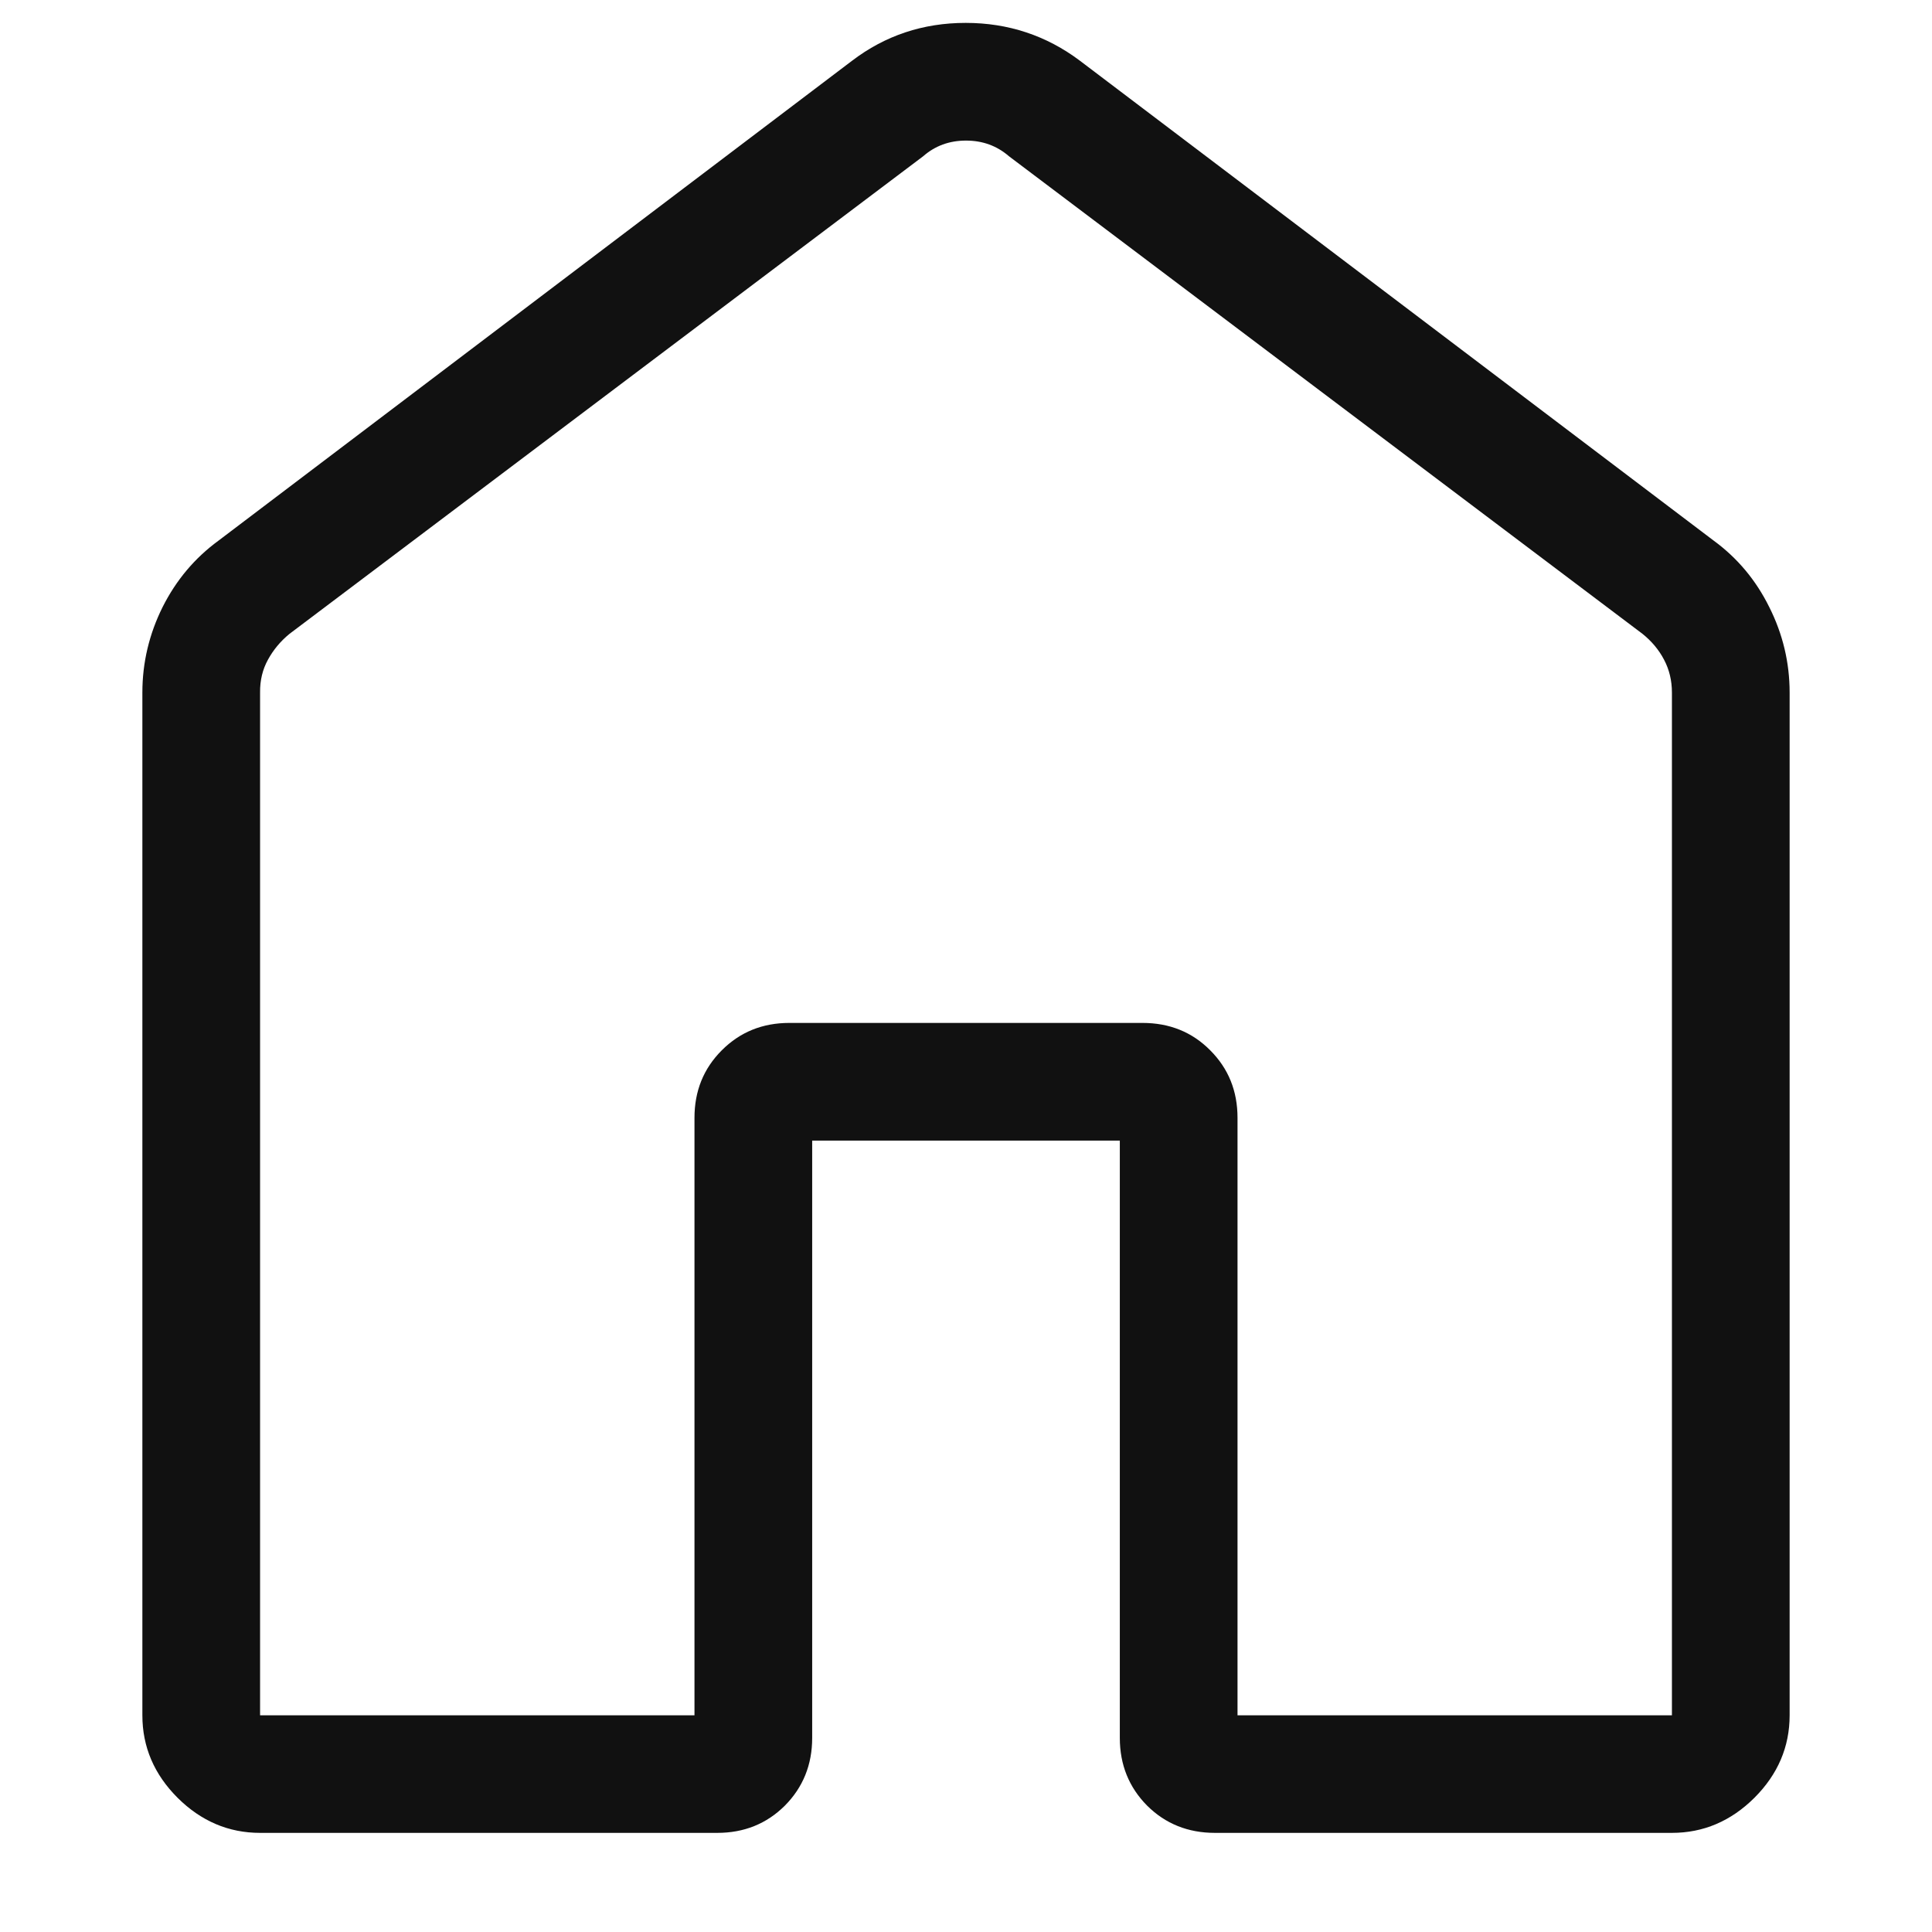 <svg width="13" height="13" viewBox="0 0 13 13" fill="none" xmlns="http://www.w3.org/2000/svg">
<path d="M1.75 11.542H4.673V7.522C4.673 7.341 4.734 7.19 4.857 7.067C4.98 6.944 5.131 6.883 5.312 6.883H7.687C7.869 6.883 8.021 6.944 8.143 7.067C8.266 7.19 8.327 7.341 8.327 7.522V11.542H11.25V4.66C11.25 4.579 11.232 4.505 11.197 4.439C11.162 4.372 11.113 4.314 11.052 4.265L6.79 1.052C6.708 0.981 6.612 0.946 6.5 0.946C6.388 0.946 6.292 0.981 6.211 1.052L1.948 4.265C1.887 4.315 1.839 4.373 1.803 4.439C1.767 4.504 1.749 4.578 1.75 4.66V11.542ZM0.958 11.542V4.66C0.958 4.458 1.004 4.266 1.094 4.085C1.185 3.904 1.31 3.755 1.47 3.638L5.733 0.409C5.956 0.239 6.211 0.154 6.498 0.154C6.784 0.154 7.041 0.239 7.267 0.409L11.53 3.637C11.69 3.754 11.815 3.903 11.905 4.085C11.996 4.266 12.042 4.458 12.042 4.66V11.542C12.042 11.754 11.963 11.939 11.805 12.097C11.647 12.254 11.462 12.333 11.25 12.333H8.175C7.994 12.333 7.842 12.272 7.719 12.15C7.597 12.027 7.535 11.875 7.535 11.694V7.675H5.465V11.694C5.465 11.875 5.403 12.027 5.281 12.15C5.158 12.272 5.007 12.333 4.826 12.333H1.75C1.538 12.333 1.353 12.254 1.195 12.097C1.037 11.939 0.958 11.754 0.958 11.542Z" fill="#111111"/>
</svg>
